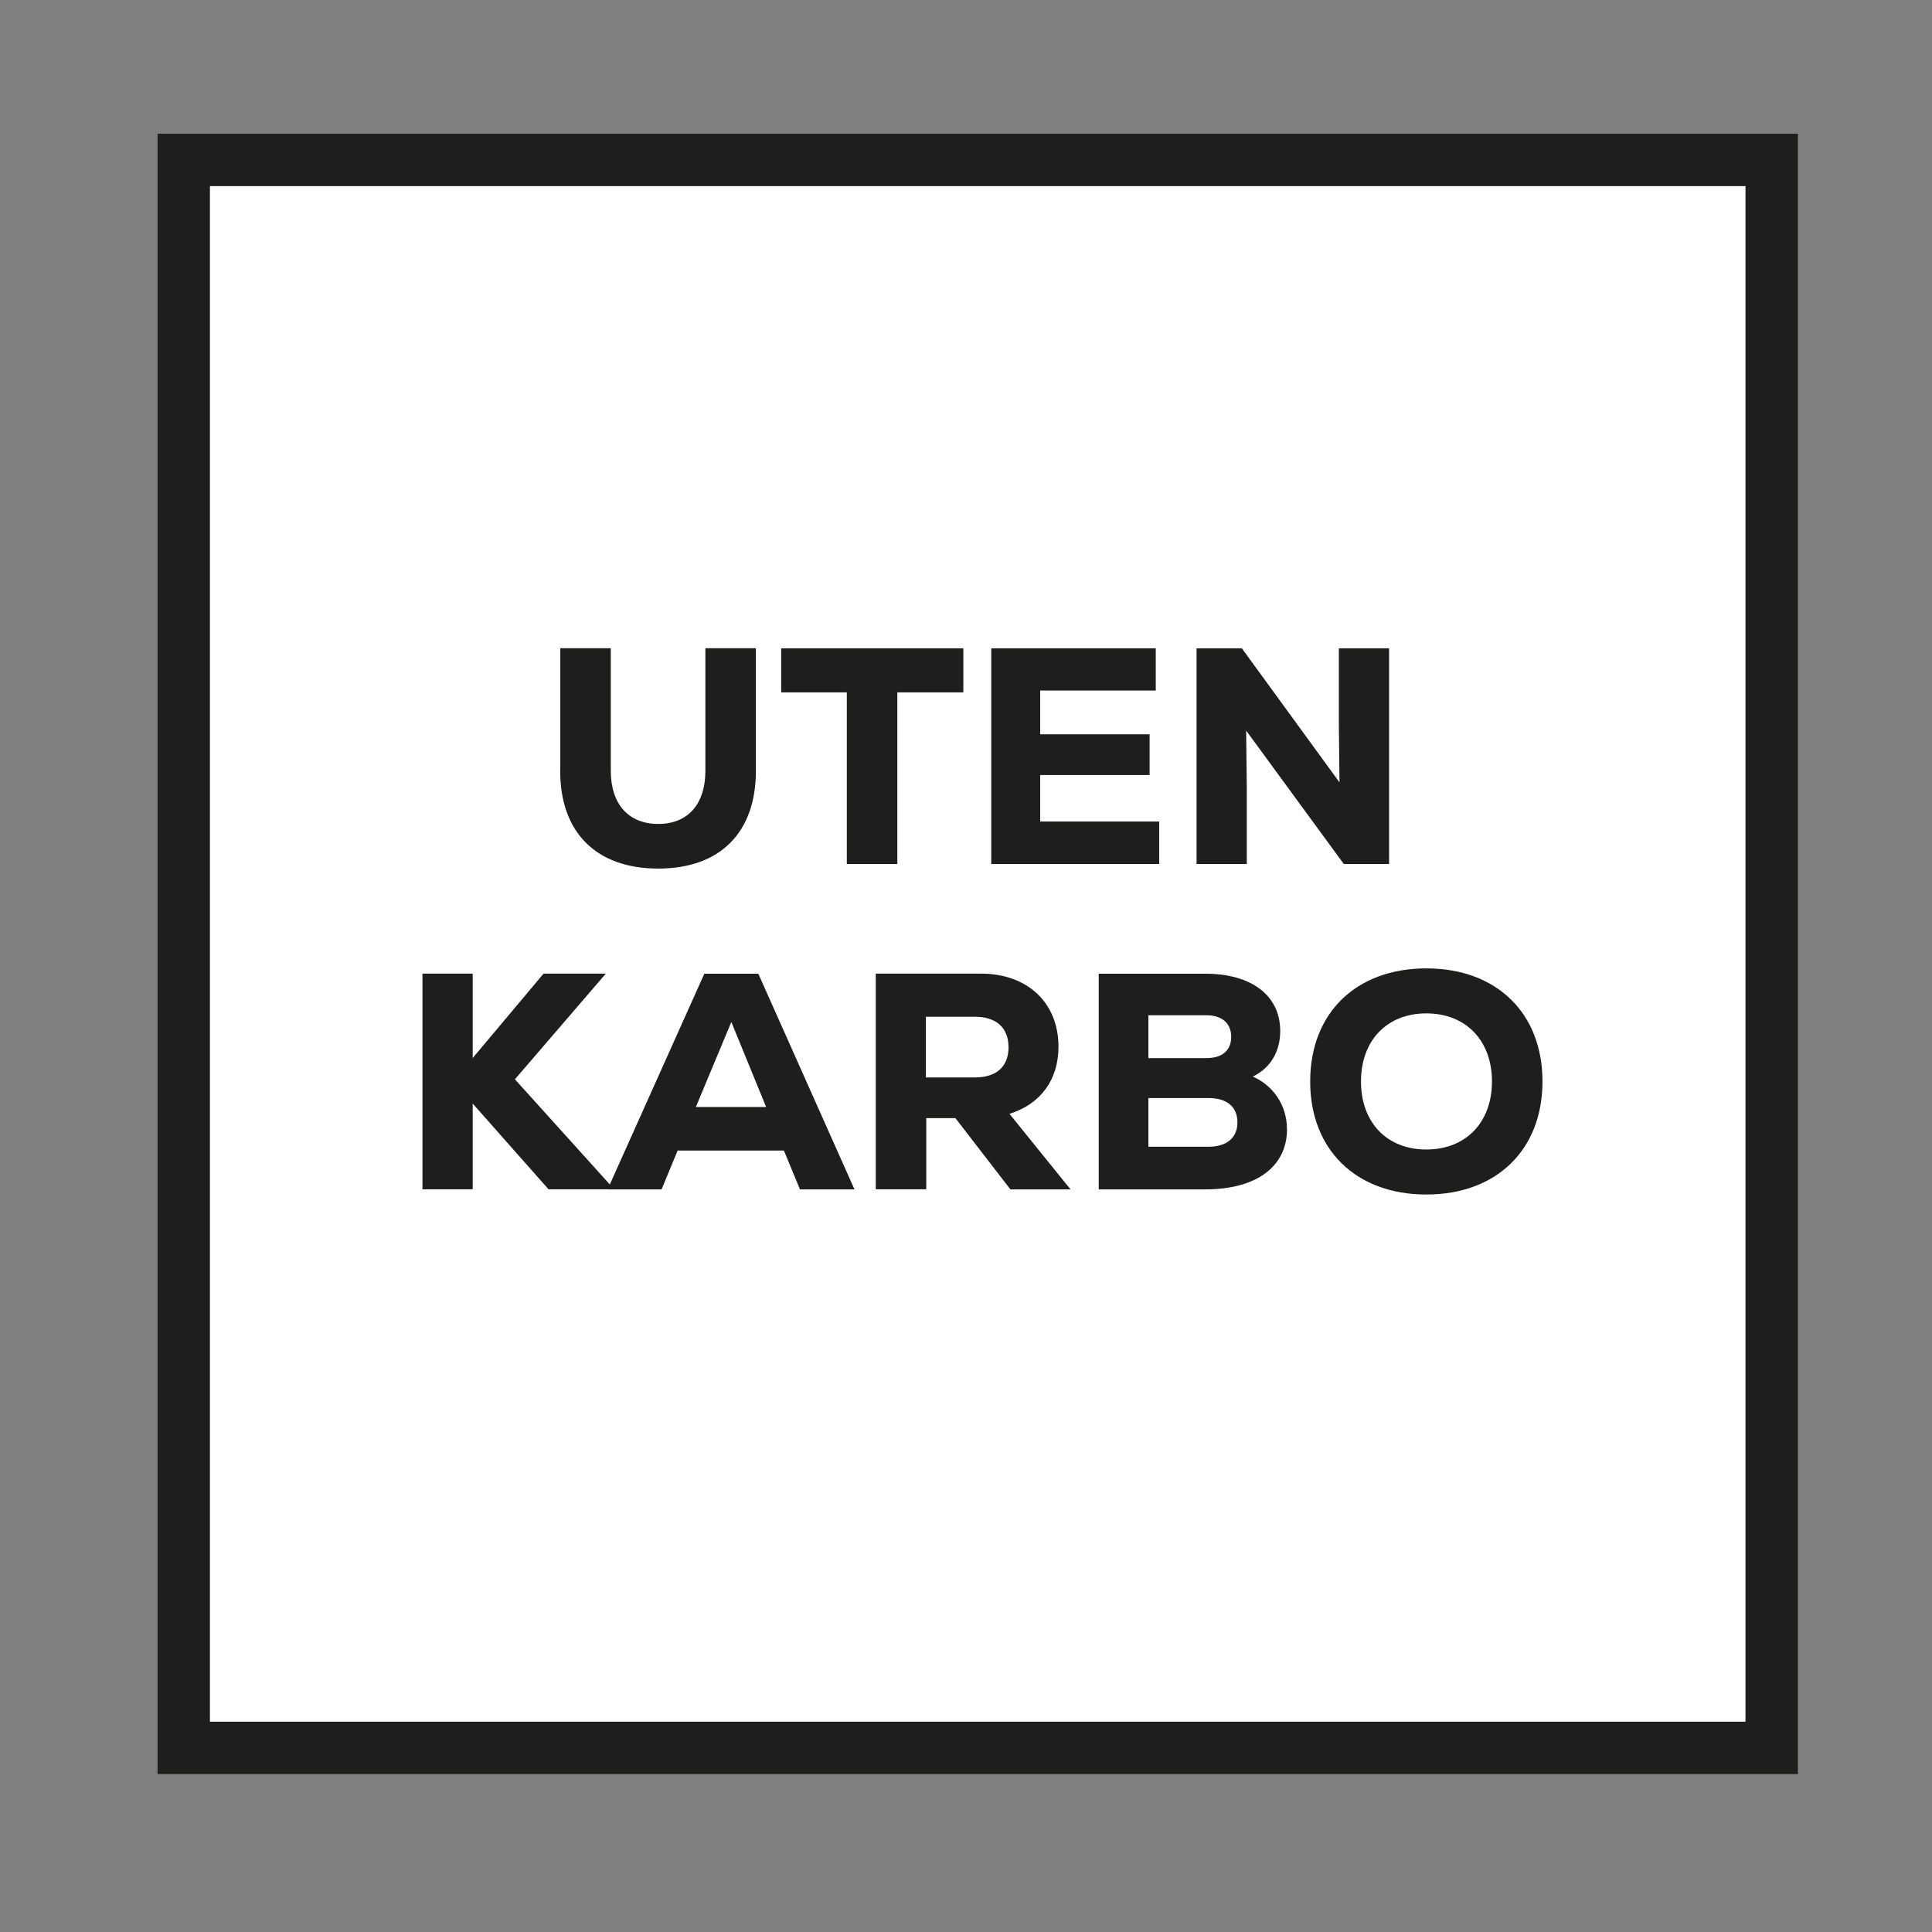 <?xml version="1.0" encoding="UTF-8"?>
<svg id="Layer_1" data-name="Layer 1" xmlns="http://www.w3.org/2000/svg" viewBox="0 0 206.93 206.93">
  <rect x="0" y="0" width="206.93" height="206.93" fill="#808080" stroke="none"/>
  <defs>
    <style>
      .cls-1 {
        fill: #fff;
        stroke: #1e1e1c;
        stroke-miterlimit: 10;
        stroke-width: 5.61px;
      }

      .cls-2 {
        fill: #1e1e1c;
      }
    </style>
  </defs>
  <rect class="cls-1" x="19.68" y="17.13" width="170.08" height="170.08"/>
  <g>
    <path class="cls-2" d="M60.01,82.57v-13.14h5.41v13.14c0,3.53,1.88,5.68,5.08,5.68s5.05-2.14,5.05-5.68v-13.14h5.41v13.14c0,6.6-3.83,10.46-10.46,10.46s-10.5-3.86-10.5-10.46Z"/>
    <path class="cls-2" d="M103.17,74.16h-7.06v18.38h-5.41v-18.38h-7.03v-4.72h19.51v4.72Z"/>
    <path class="cls-2" d="M124.16,87.99v4.55h-17.99v-23.1h17.62v4.52h-12.38v4.69h11.72v4.36h-11.72v4.98h12.74Z"/>
    <path class="cls-2" d="M148.78,69.44v23.1h-4.85l-10.46-14.29.07,6.24v8.05h-5.38v-23.1h4.85l10.46,14.36-.07-6.17v-8.19h5.38Z"/>
  </g>
  <g>
    <path class="cls-2" d="M58.75,127.38l-8.12-9.18v9.18h-5.38v-23.1h5.38v9.04l7.59-9.04h6.67l-9.74,11.32,10.63,11.78h-7.03Z"/>
    <path class="cls-2" d="M83.97,123.23h-11.39l-1.72,4.16h-5.78l10.36-23.1h5.78l10.3,23.1h-5.84l-1.72-4.16ZM74.53,118.57h7.53l-3.73-9.11-3.8,9.11Z"/>
    <path class="cls-2" d="M102.35,119.76h-3.14v7.62h-5.41v-23.1h11.25c5.05,0,8.32,3.17,8.32,7.82,0,3.53-1.88,6.14-5.25,7.2l6.54,8.09h-6.44l-5.88-7.62ZM104.42,108.9h-5.25v6.5h5.25c2.31,0,3.6-1.16,3.6-3.23s-1.29-3.27-3.6-3.27Z"/>
    <path class="cls-2" d="M137.85,120.92c0,4.03-3.27,6.47-8.75,6.47h-11.42v-23.1h11.42c4.95,0,8.02,2.34,8.02,6.14,0,2.25-1.09,3.99-2.94,4.88,2.21.96,3.66,3.1,3.66,5.61ZM123,108.74v4.59h6.2c1.72,0,2.67-.83,2.67-2.28s-.99-2.31-2.67-2.31h-6.2ZM132.54,120.22c0-1.65-1.12-2.61-3.07-2.61h-6.47v5.21h6.47c1.95,0,3.07-.99,3.07-2.61Z"/>
    <path class="cls-2" d="M140.33,115.83c0-7.33,4.92-12.11,12.44-12.11s12.44,4.79,12.44,12.11-4.92,12.11-12.44,12.11-12.44-4.79-12.44-12.11ZM159.8,115.83c0-4.39-2.81-7.29-7.03-7.29s-7,2.9-7,7.29,2.77,7.29,7,7.29,7.03-2.9,7.03-7.29Z"/>
  </g>
</svg>